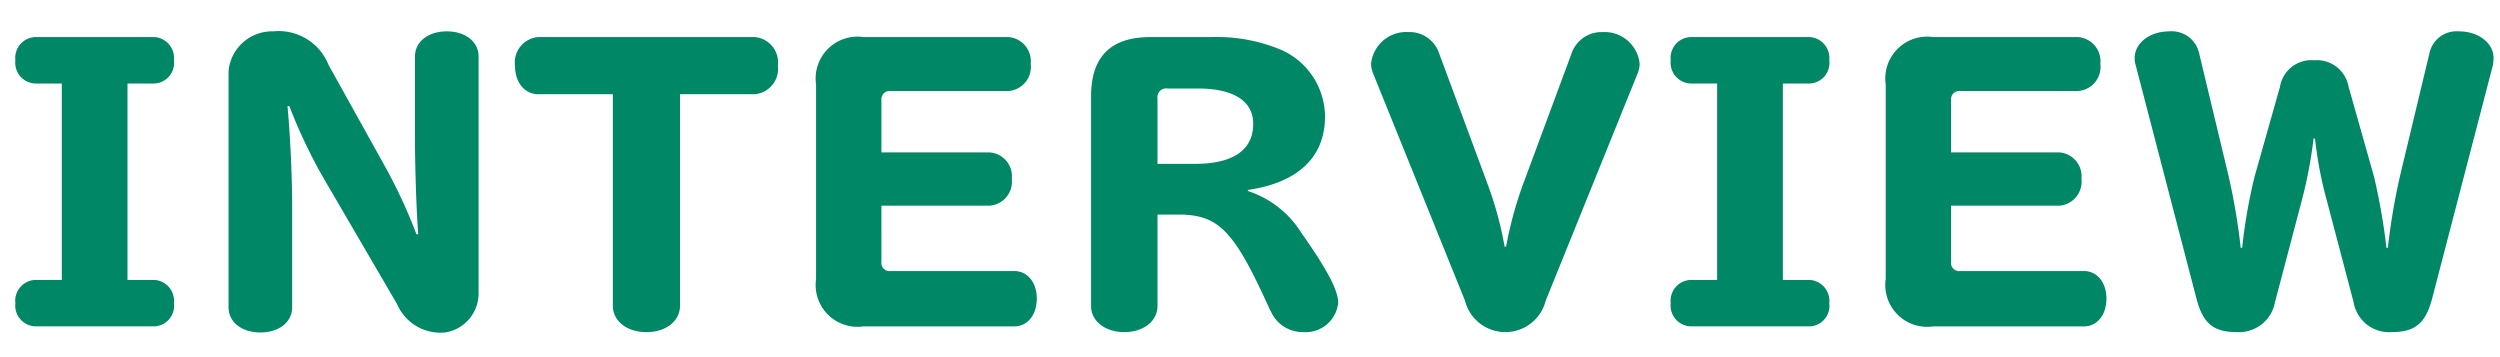 <svg xmlns="http://www.w3.org/2000/svg" width="140" height="20" viewBox="0 0 140 20">
  <g id="INTERVIEW" transform="translate(-20 -2752)">
    <rect id="bg" width="140" height="20" transform="translate(20 2752)" fill="#fff" opacity="0"/>
    <path id="パス_98065" data-name="パス 98065" d="M3.374-11.5v11h-1.5A1.167,1.167,0,0,0,.774.8a1.167,1.167,0,0,0,1.1,1.3h6.7A1.153,1.153,0,0,0,9.654.8,1.176,1.176,0,0,0,8.574-.5H7.054v-11h1.52a1.153,1.153,0,0,0,1.08-1.3,1.176,1.176,0,0,0-1.08-1.3h-6.7a1.167,1.167,0,0,0-1.1,1.3,1.167,1.167,0,0,0,1.1,1.3Zm12.74,1.26a29.507,29.507,0,0,0,1.92,4.04l4.12,7.06a2.639,2.639,0,0,0,2.7,1.58A2.212,2.212,0,0,0,26.714.2v-13.22c0-.82-.74-1.4-1.78-1.4s-1.78.58-1.78,1.4v4.68c0,1.58.08,3.98.18,5.28h-.1a29.051,29.051,0,0,0-1.74-3.76l-3.18-5.72a3.01,3.01,0,0,0-3.1-1.88,2.445,2.445,0,0,0-2.5,2.22V1.042c0,.82.74,1.4,1.78,1.4s1.78-.58,1.78-1.4v-5.6c0-1.82-.1-3.9-.26-5.68Zm18.12-.66V.942c0,.86.78,1.48,1.88,1.48s1.88-.62,1.88-1.48V-10.9h4.18a1.424,1.424,0,0,0,1.3-1.6,1.424,1.424,0,0,0-1.3-1.6H30.054a1.424,1.424,0,0,0-1.3,1.6c0,.94.54,1.6,1.3,1.6Zm15.04,6.24h6.08a1.345,1.345,0,0,0,1.22-1.5,1.338,1.338,0,0,0-1.22-1.48h-6.08v-2.92a.465.465,0,0,1,.52-.52h6.6a1.354,1.354,0,0,0,1.24-1.52,1.359,1.359,0,0,0-1.24-1.5h-8.12a2.346,2.346,0,0,0-2.66,2.66V-.558a2.346,2.346,0,0,0,2.66,2.66h8.44c.74,0,1.26-.64,1.26-1.56,0-.9-.52-1.54-1.26-1.54h-6.92a.457.457,0,0,1-.52-.52Zm15.46.5h1.4c2.06.08,2.92.98,4.8,5.12a6.047,6.047,0,0,0,.3.58,1.937,1.937,0,0,0,1.64.88,1.834,1.834,0,0,0,1.98-1.64c0-.7-.64-1.9-2.04-3.88a5.574,5.574,0,0,0-3.02-2.38v-.06c2.8-.4,4.32-1.84,4.32-4.1a4.106,4.106,0,0,0-2.4-3.72,9.29,9.29,0,0,0-3.94-.74h-3.44c-2.22,0-3.32,1.1-3.32,3.32V.962c0,.84.78,1.46,1.86,1.46s1.86-.62,1.86-1.46Zm0-2.84v-3.66a.49.49,0,0,1,.56-.56h1.7c2,0,3.1.7,3.1,1.98,0,1.46-1.12,2.24-3.26,2.24Zm19.44,4.64a20.227,20.227,0,0,0-.9-3.36l-2.78-7.5a1.746,1.746,0,0,0-1.72-1.16,1.982,1.982,0,0,0-2.08,1.76,1.5,1.5,0,0,0,.1.52L81.954.662a2.331,2.331,0,0,0,4.52,0l5.16-12.76a1.484,1.484,0,0,0,.1-.5,1.969,1.969,0,0,0-2.08-1.78,1.764,1.764,0,0,0-1.72,1.16l-2.78,7.5a21.76,21.76,0,0,0-.9,3.36Zm11.9-9.14v11h-1.5a1.167,1.167,0,0,0-1.1,1.3,1.167,1.167,0,0,0,1.1,1.3h6.7a1.153,1.153,0,0,0,1.08-1.3,1.176,1.176,0,0,0-1.08-1.3h-1.52v-11h1.52a1.153,1.153,0,0,0,1.08-1.3,1.176,1.176,0,0,0-1.08-1.3h-6.7a1.167,1.167,0,0,0-1.1,1.3,1.167,1.167,0,0,0,1.1,1.3Zm13.1,6.84h6.08a1.345,1.345,0,0,0,1.22-1.5,1.338,1.338,0,0,0-1.22-1.48h-6.08v-2.92a.465.465,0,0,1,.52-.52h6.6a1.354,1.354,0,0,0,1.24-1.52,1.359,1.359,0,0,0-1.24-1.5h-8.12a2.346,2.346,0,0,0-2.66,2.66V-.558a2.346,2.346,0,0,0,2.66,2.66h8.44c.74,0,1.26-.64,1.26-1.56,0-.9-.52-1.54-1.26-1.54h-6.92a.457.457,0,0,1-.52-.52Zm20.38-3.76a21.814,21.814,0,0,0,.6,3.24l1.56,5.92a2.016,2.016,0,0,0,2.16,1.68c1.28,0,1.88-.5,2.24-1.88l3.4-13.06a2.71,2.71,0,0,0,.04-.4c0-.84-.84-1.5-1.94-1.5a1.549,1.549,0,0,0-1.64,1.18l-1.66,6.92a36.569,36.569,0,0,0-.68,4.02h-.08a34.177,34.177,0,0,0-.7-4l-1.42-5.02a1.8,1.8,0,0,0-1.92-1.48,1.779,1.779,0,0,0-1.92,1.48l-1.42,5.02a30.389,30.389,0,0,0-.7,4h-.08a35.987,35.987,0,0,0-.68-4.02l-1.66-6.92a1.571,1.571,0,0,0-1.66-1.18c-1.1,0-1.94.66-1.94,1.5a1.386,1.386,0,0,0,.06.4l3.4,13.06c.36,1.38.94,1.88,2.24,1.88a2.046,2.046,0,0,0,2.16-1.68l1.56-5.92a25.363,25.363,0,0,0,.6-3.24Z" transform="translate(20.086 2768.176)" fill="#008765"/>
  </g>
</svg>
